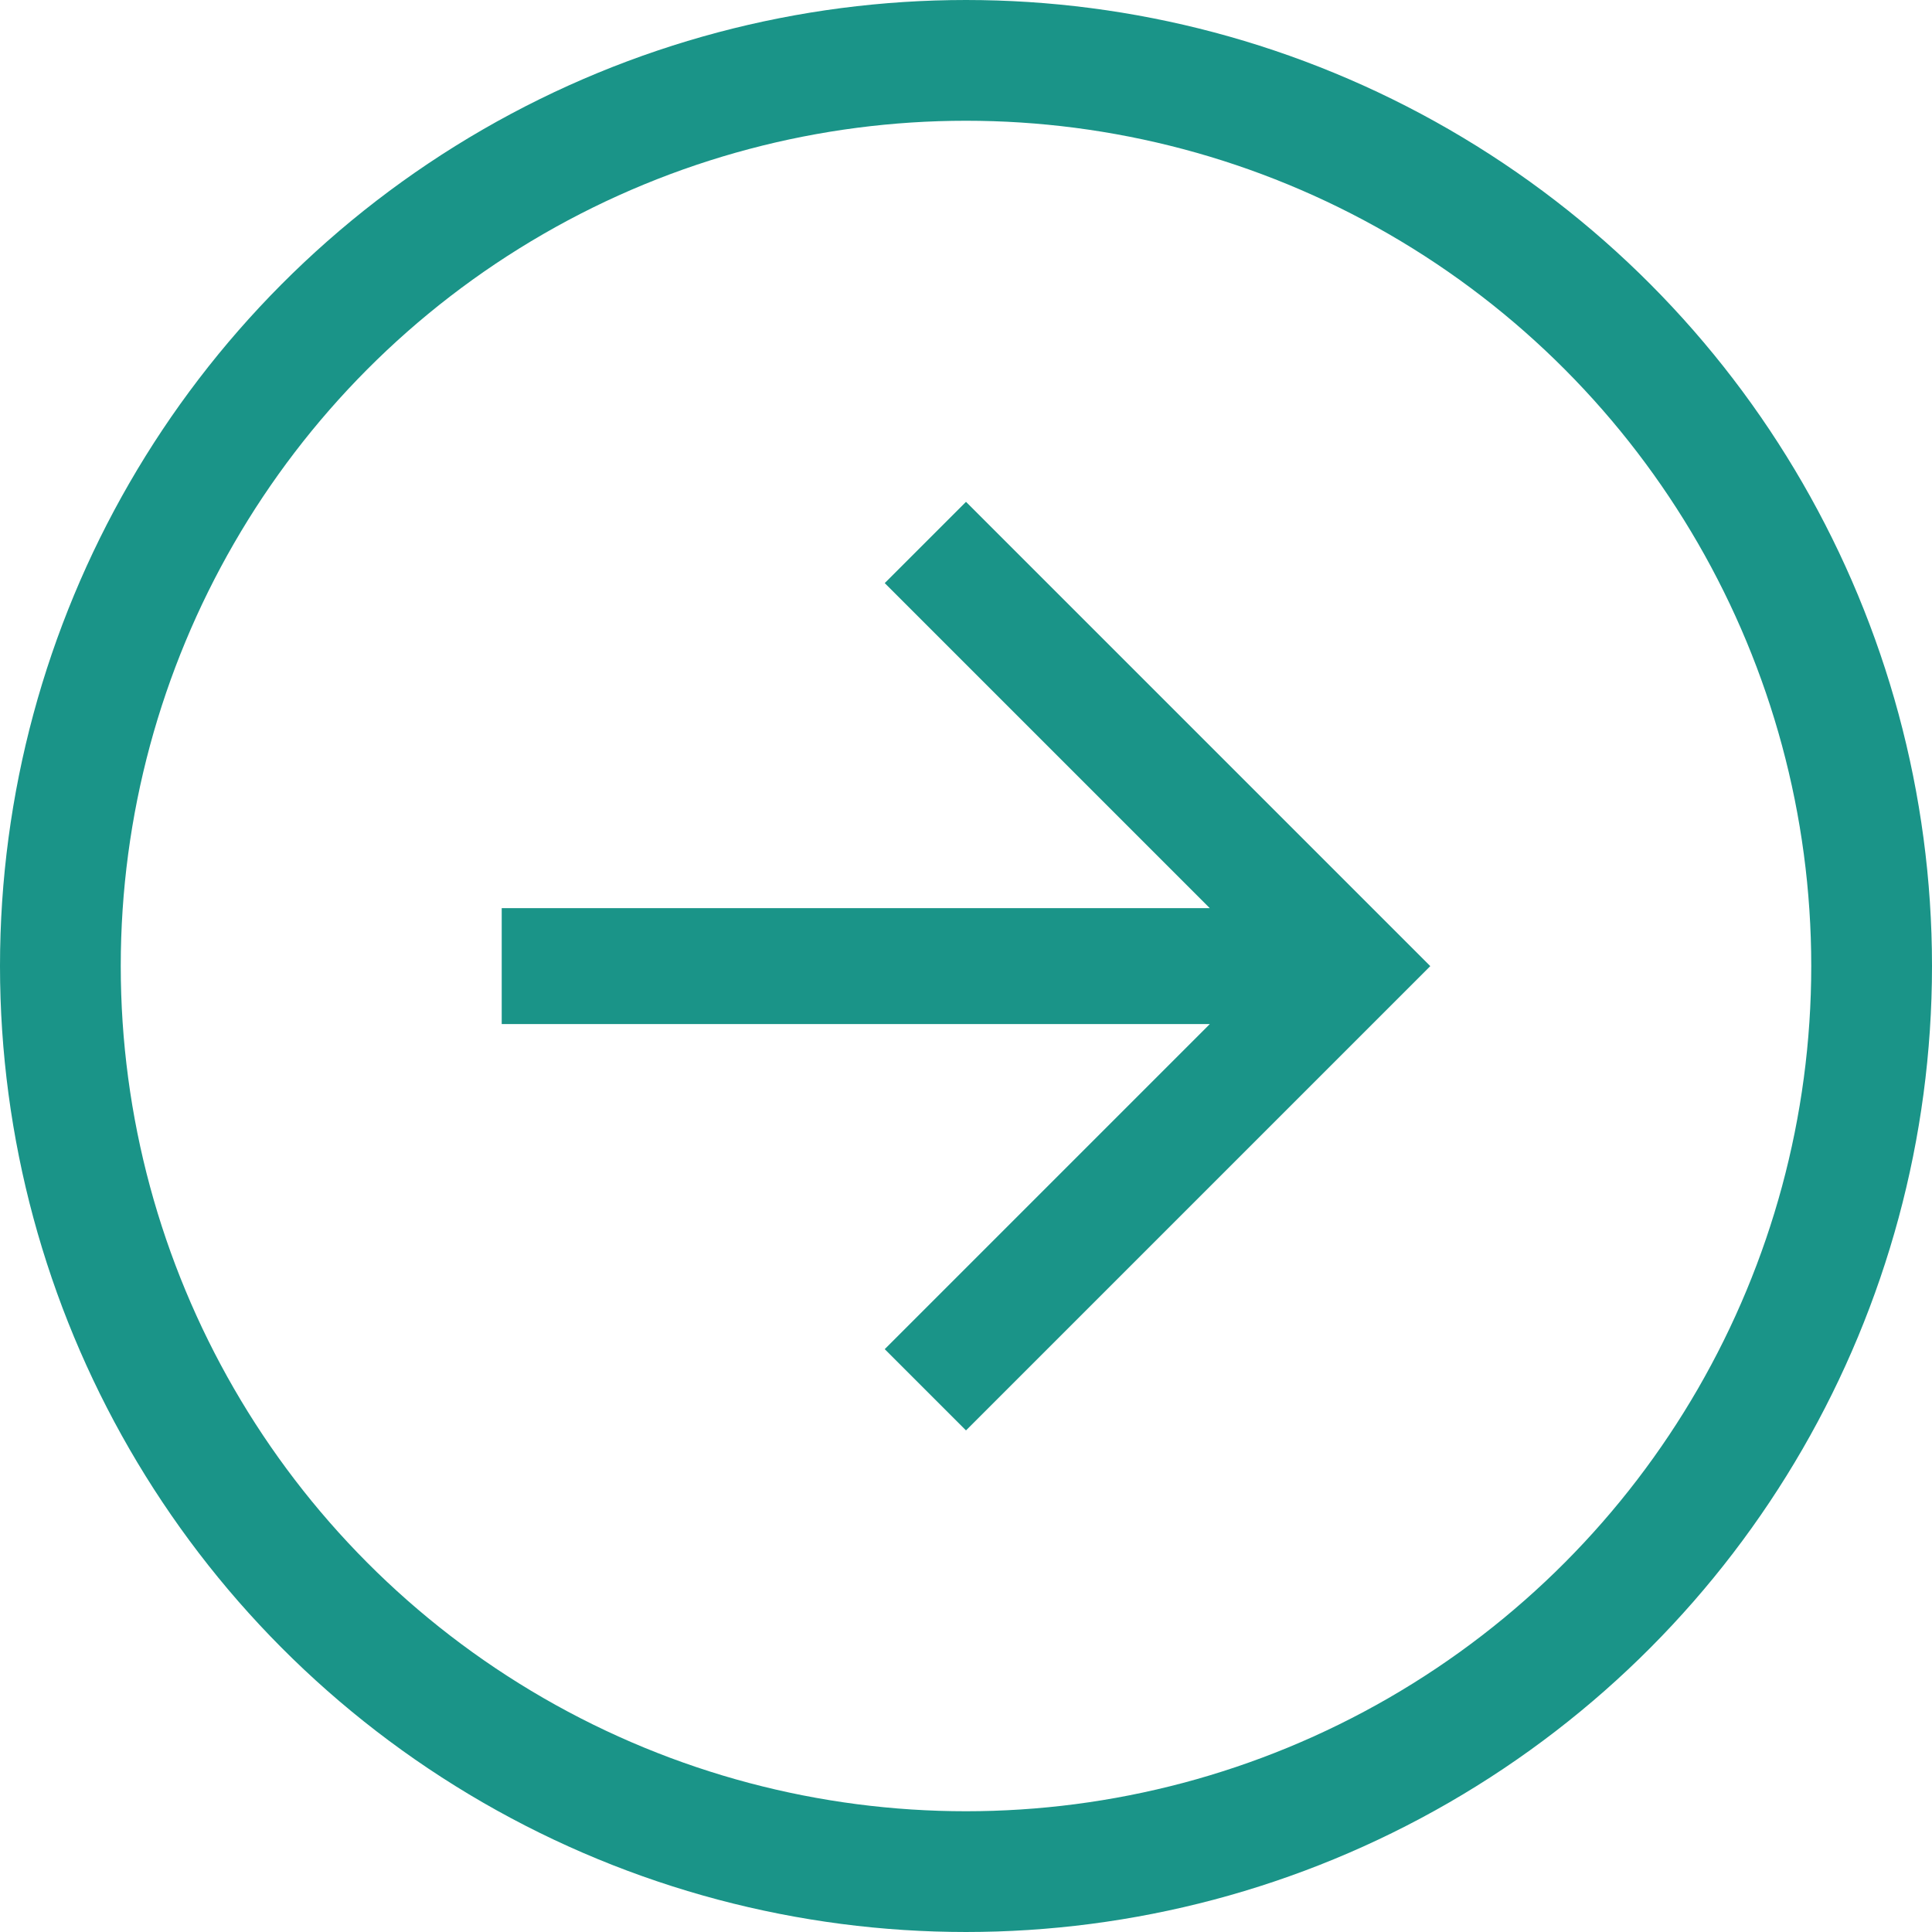 <svg xmlns="http://www.w3.org/2000/svg" width="16" height="16" viewBox="0 0 16 16">
  <g id="组_524" data-name="组 524" transform="translate(-527.152 -1706.152)">
    <g id="椭圆_7" data-name="椭圆 7" transform="translate(527.152 1706.152)" fill="none" stroke="#1a9488" stroke-width="1">
      <circle cx="8" cy="8" r="8" stroke="none"/>
      <circle cx="8" cy="8" r="7.5" fill="none"/>
    </g>
    <path id="路径_901" data-name="路径 901" d="M170.667,174.993h5.864l-2.692,2.692.673.673,3.845-3.845-3.845-3.845-.673.673,2.692,2.692h-5.864Z" transform="translate(360.64 1539.64)" fill="#1a9488"/>
  </g>
</svg>
